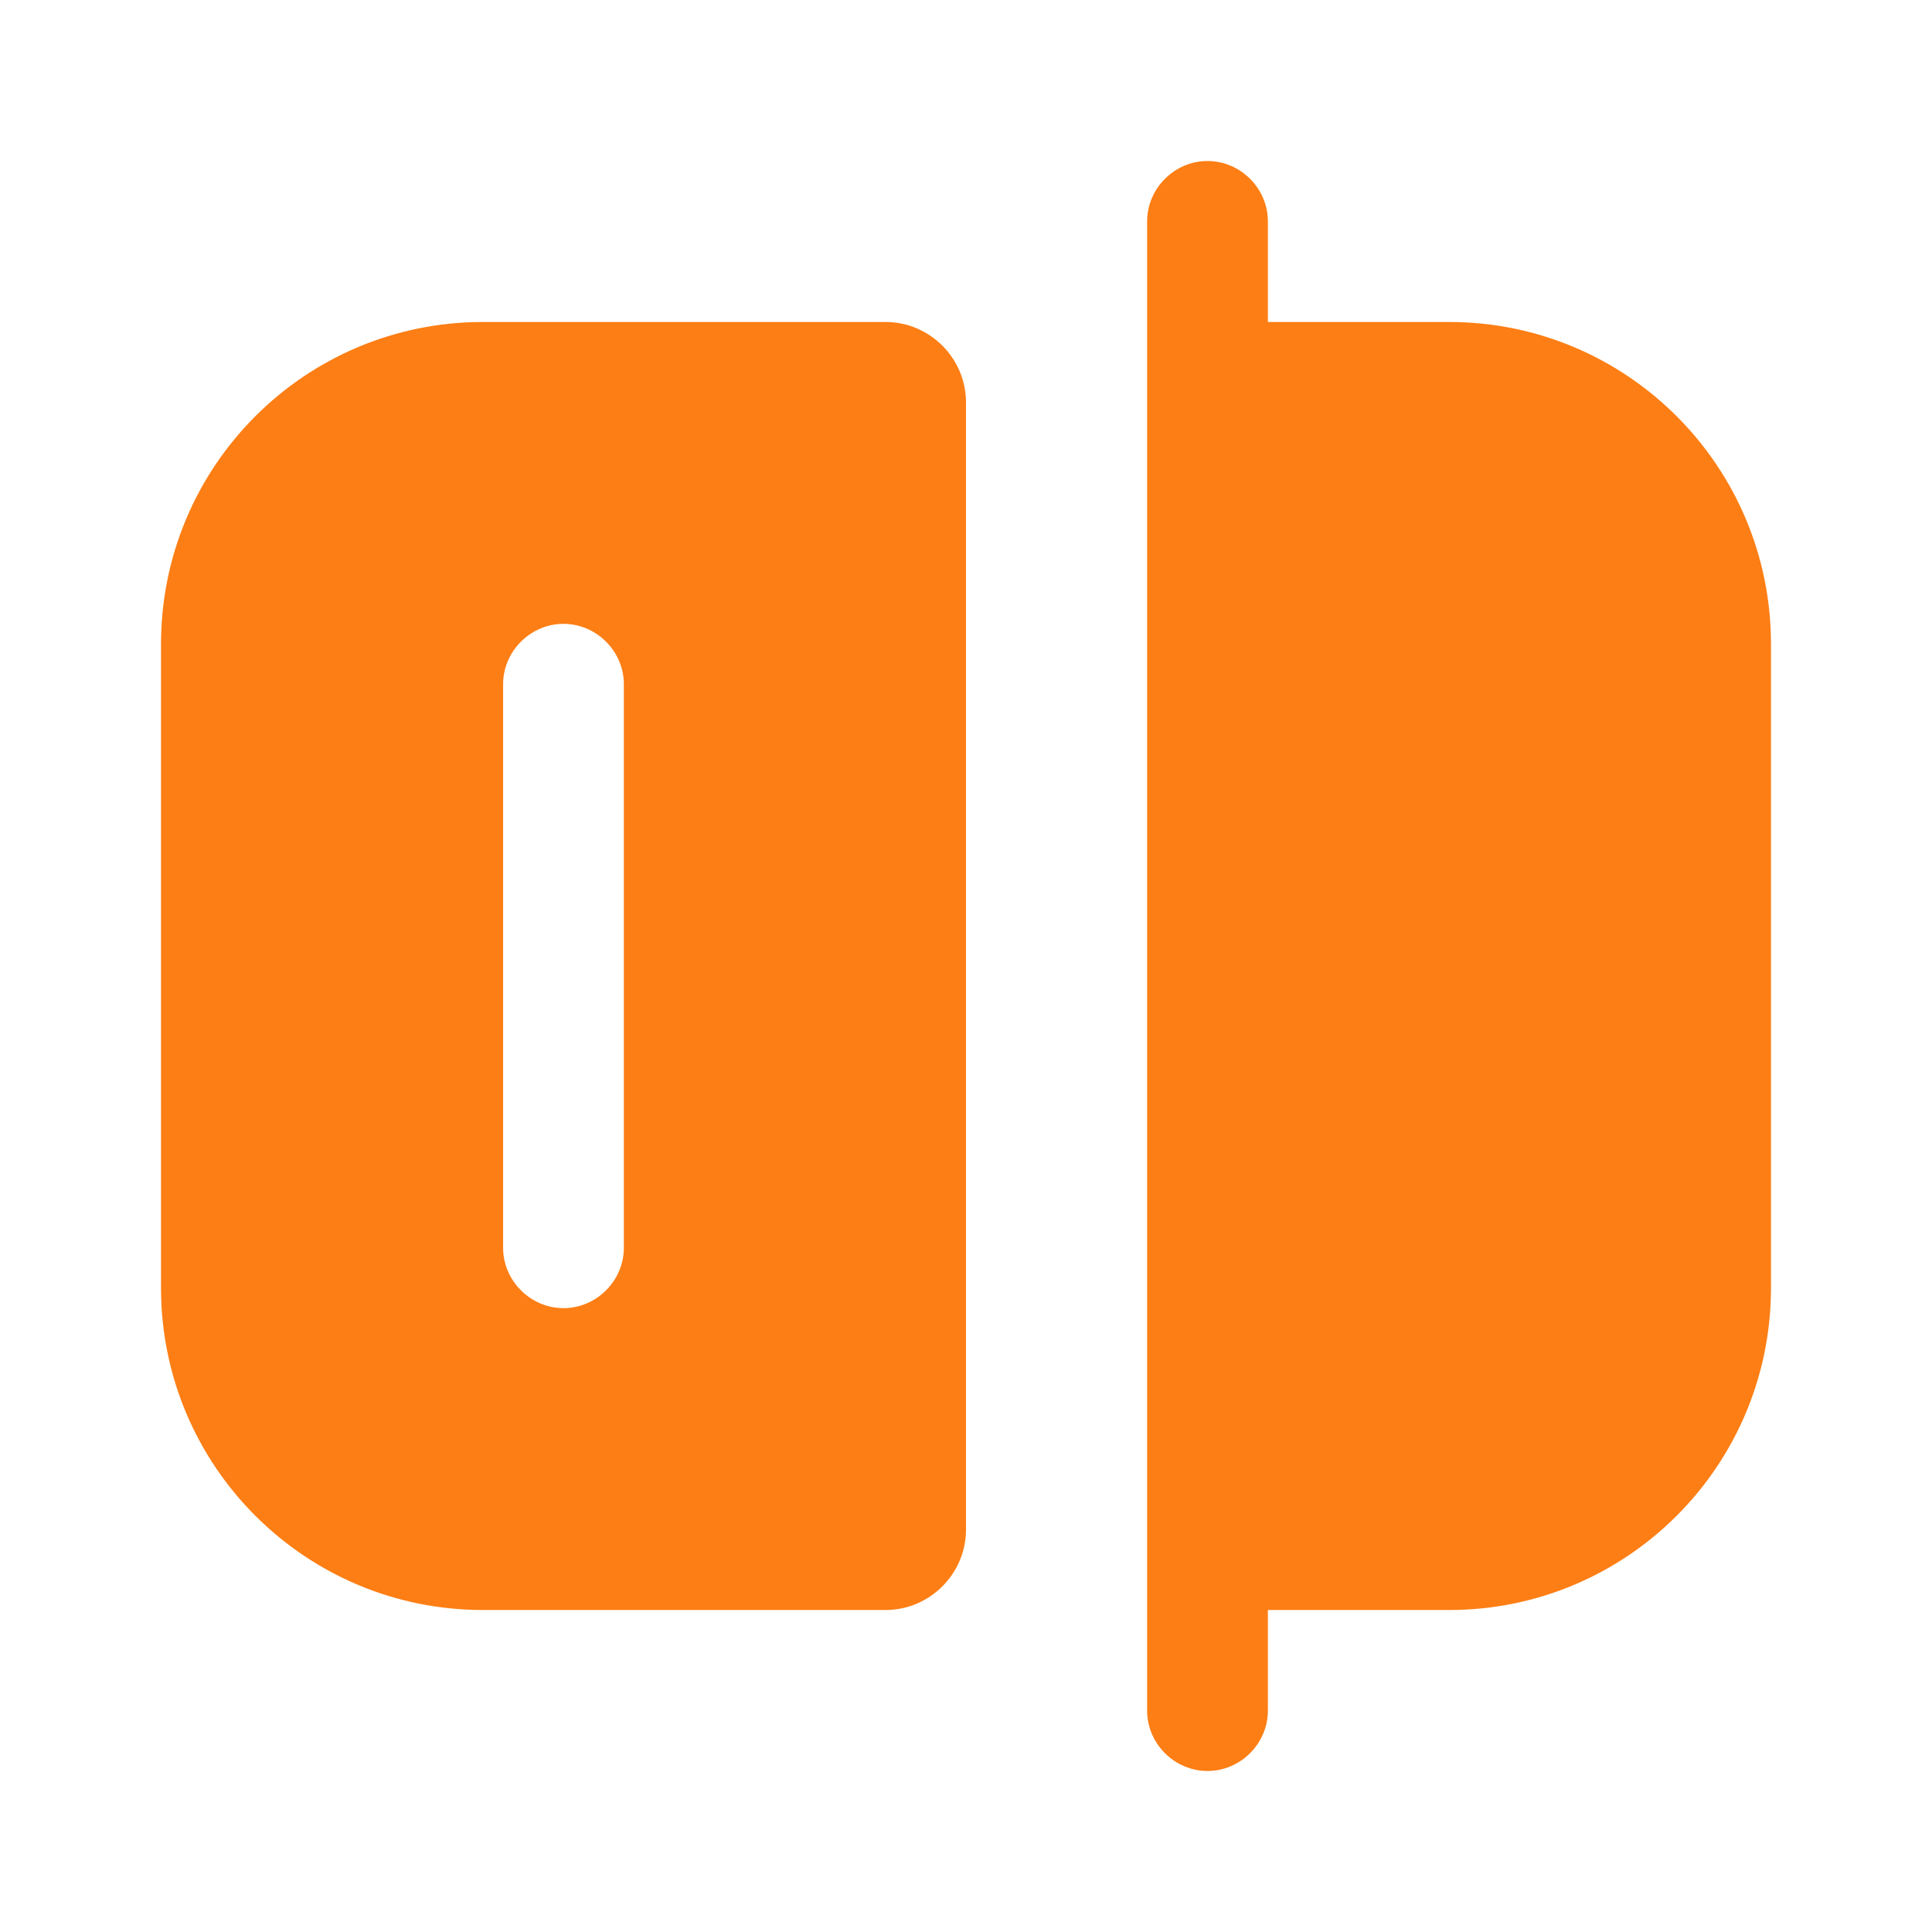 <svg width="32" height="32" viewBox="0 0 32 32" fill="none" xmlns="http://www.w3.org/2000/svg">
<path d="M20 29.333C19.453 29.333 19 28.88 19 28.333V3.667C19 3.12 19.453 2.667 20 2.667C20.547 2.667 21 3.12 21 3.667V28.333C21 28.88 20.547 29.333 20 29.333Z" fill="#FD7E14"/>
<path d="M24 26.667H20V5.333H24C26.947 5.333 29.333 7.72 29.333 10.667V21.333C29.333 24.28 26.947 26.667 24 26.667Z" fill="#FD7E14"/>
<path d="M8 5.333C5.053 5.333 2.667 7.72 2.667 10.667V21.333C2.667 24.28 5.053 26.667 8 26.667H14.666C15.4 26.667 16 26.067 16 25.333V6.667C16 5.933 15.4 5.333 14.666 5.333H8ZM10.333 20.667C10.333 21.213 9.88 21.667 9.333 21.667C8.787 21.667 8.333 21.213 8.333 20.667V11.333C8.333 10.787 8.787 10.333 9.333 10.333C9.88 10.333 10.333 10.787 10.333 11.333V20.667Z" fill="#FD7E14"/>
</svg>
